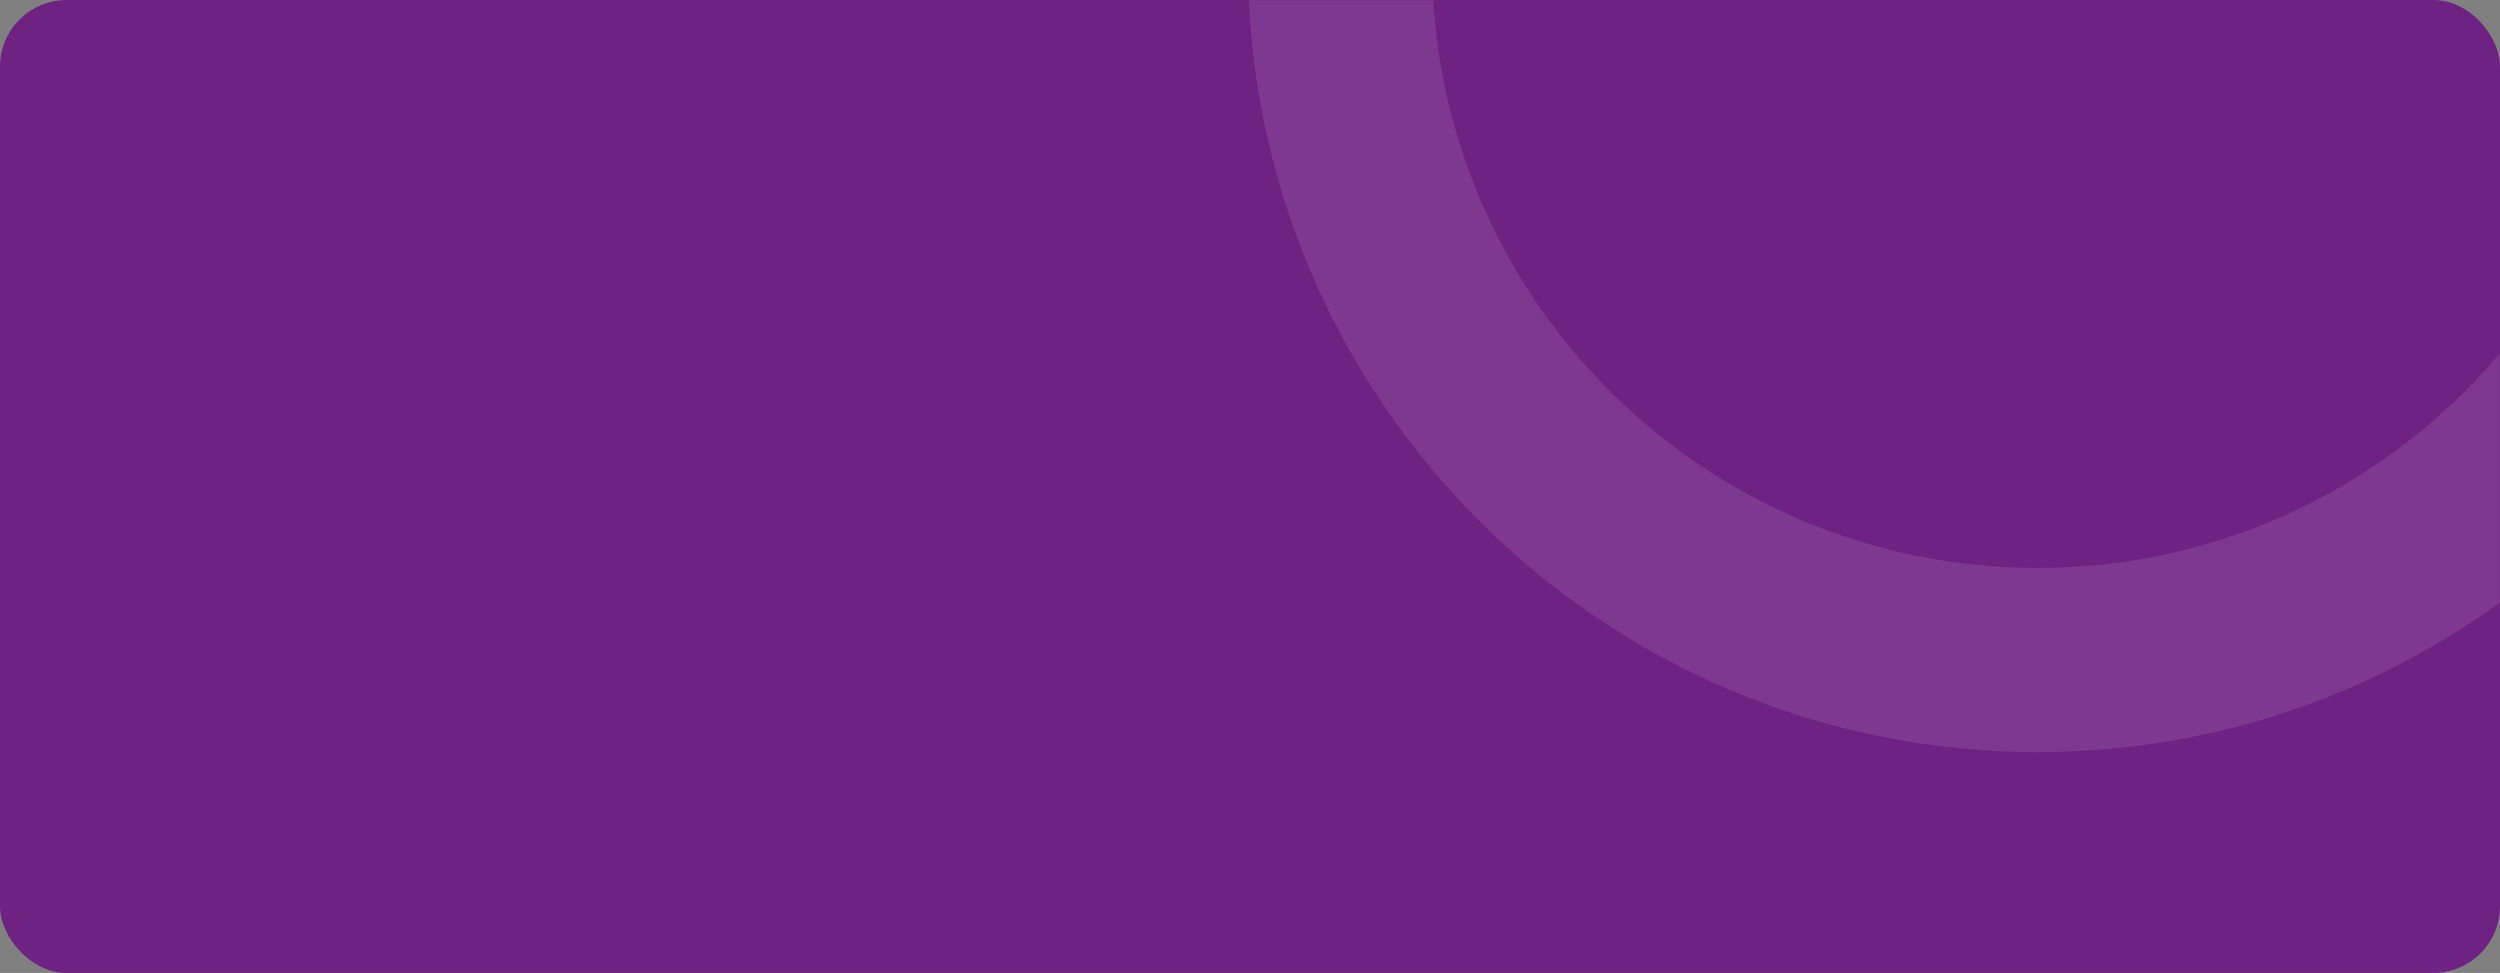 <?xml version="1.0" encoding="UTF-8"?> <svg xmlns="http://www.w3.org/2000/svg" width="1200" height="467" viewBox="0 0 1200 467" fill="none"><rect x="0" y="0" width="1200" height="467" fill="#808080" stroke="none"/> <rect width="1200" height="467" rx="32" fill="#6E2383"></rect> <mask id="mask0_205_8" style="mask-type:alpha" maskUnits="userSpaceOnUse" x="0" y="0" width="1200" height="467"> <rect width="1200" height="467" rx="32" fill="#52AE32"></rect> </mask> <g mask="url(#mask0_205_8)"> <path d="M1357 -18C1357 191.316 1187.32 361 978 361C768.684 361 599 191.316 599 -18C599 -227.316 768.684 -397 978 -397C1187.32 -397 1357 -227.316 1357 -18ZM687.384 -18C687.384 142.503 817.497 272.616 978 272.616C1138.5 272.616 1268.62 142.503 1268.62 -18C1268.62 -178.503 1138.5 -308.616 978 -308.616C817.497 -308.616 687.384 -178.503 687.384 -18Z" fill="white" fill-opacity="0.1"></path> </g> </svg> 